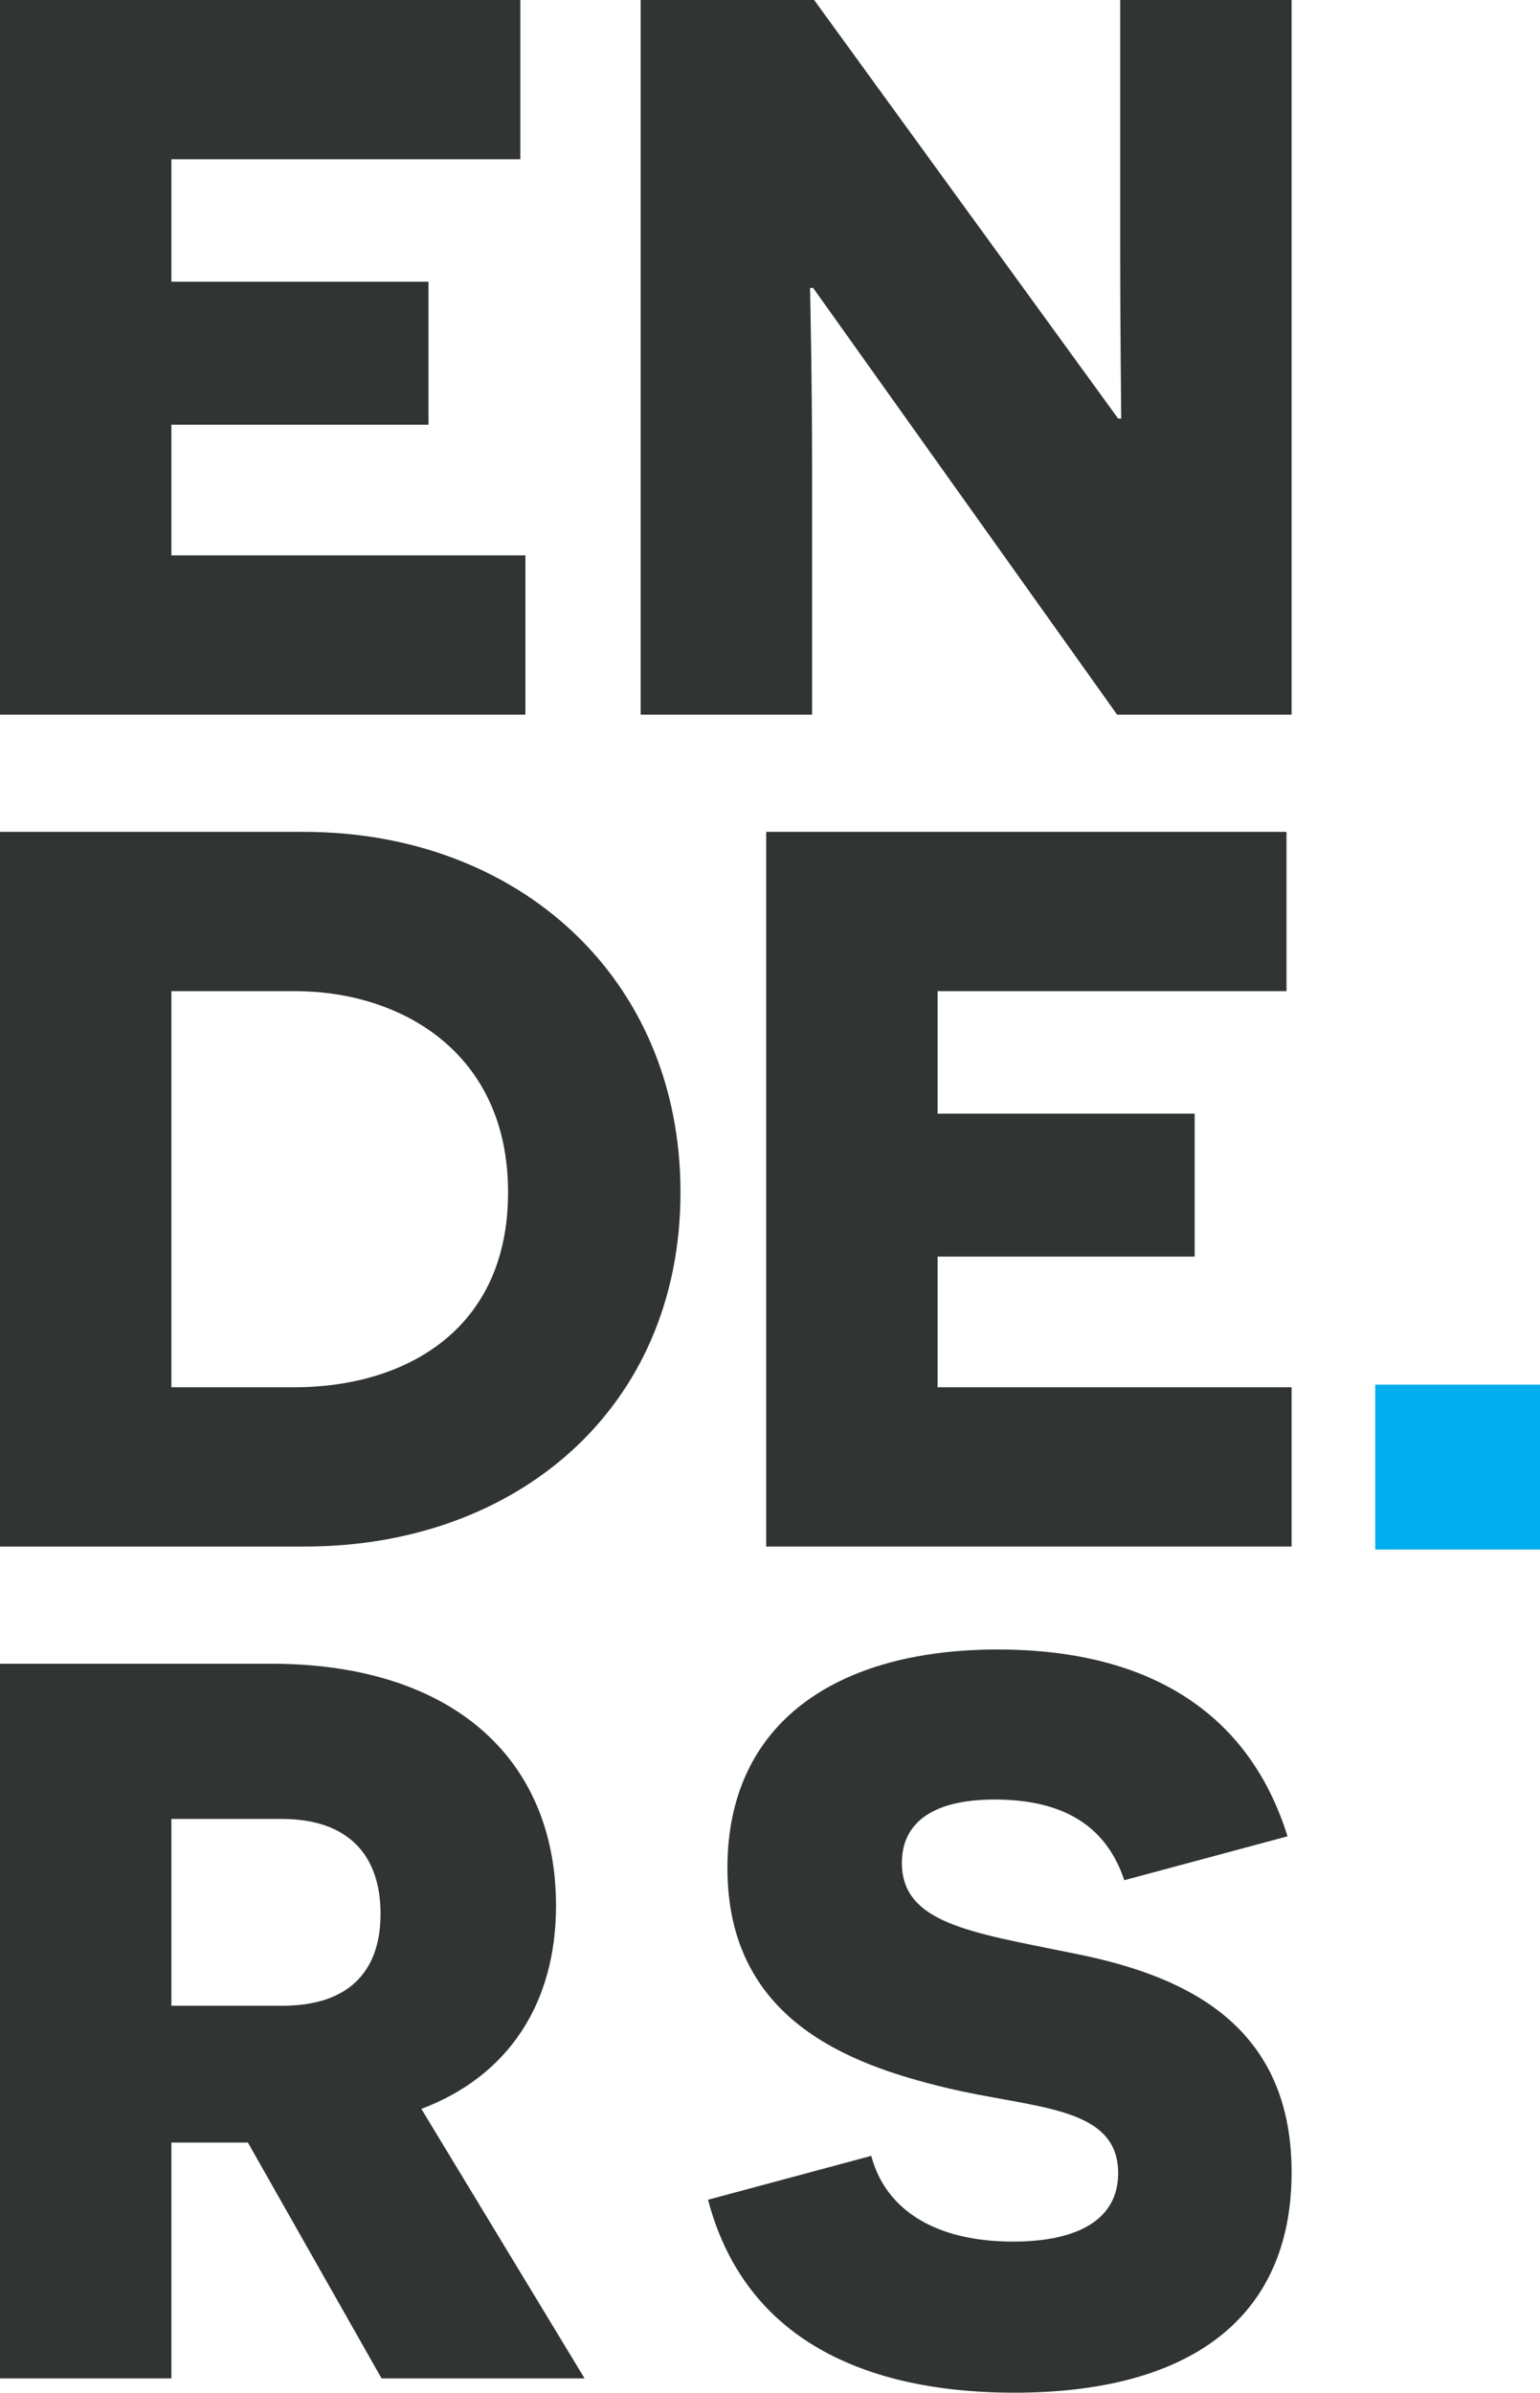 <?xml version="1.0" encoding="utf-8"?>
<!-- Generator: Adobe Illustrator 16.0.0, SVG Export Plug-In . SVG Version: 6.00 Build 0)  -->
<!DOCTYPE svg PUBLIC "-//W3C//DTD SVG 1.1//EN" "http://www.w3.org/Graphics/SVG/1.1/DTD/svg11.dtd">
<svg version="1.1" id="Ebene_1" xmlns="http://www.w3.org/2000/svg" xmlns:xlink="http://www.w3.org/1999/xlink" x="0px" y="0px"
	 width="81.512px" height="126.556px" viewBox="0 0 81.512 126.556" enable-background="new 0 0 81.512 126.556"
	 xml:space="preserve">
<polygon fill="#303432" points="0,0 0,37.8 27.81,37.8 27.81,29.376 9.072,29.376 9.072,22.463 22.68,22.463 22.68,14.903 
	9.072,14.903 9.072,8.424 27.54,8.424 27.54,0 "/>
<g>
	<defs>
		<rect id="SVGID_1_" width="81.512" height="126.556"/>
	</defs>
	<clipPath id="SVGID_2_">
		<use xlink:href="#SVGID_1_"  overflow="visible"/>
	</clipPath>
	<path clip-path="url(#SVGID_2_)" fill="#303432" d="M59.129,37.8h9.234V0h-9.072v13.122c0,4.104,0.055,8.964,0.055,9.018h-0.162
		L43.092,0h-9.18v37.8h9.072V24.84c0-4.914-0.108-9.558-0.108-9.612h0.162L59.129,37.8z"/>
	<path clip-path="url(#SVGID_2_)" fill="#303432" d="M20.196,125.8h10.746l-8.64-14.256c4.59-1.728,7.128-5.562,7.128-10.746
		C29.43,92.968,23.868,88,14.364,88H0v37.8h9.072v-12.474h2.16h1.89L20.196,125.8z M9.072,106.09v-9.882h5.832
		c3.51,0,5.238,1.89,5.238,5.021c0,3.187-1.836,4.86-5.184,4.86H9.072z"/>
	<path clip-path="url(#SVGID_2_)" fill="#303432" d="M37.476,116.35c2.16,8.208,9.612,10.206,16.2,10.206
		c9.234,0,14.688-3.888,14.688-11.664c0-8.153-6.156-10.529-11.718-11.609c-5.292-1.079-8.909-1.566-8.909-4.752
		c0-1.998,1.457-3.349,4.913-3.349c3.78,0,5.94,1.513,6.858,4.267l8.64-2.322c-2.106-6.75-7.614-9.881-15.336-9.881
		c-8.478,0-14.31,3.833-14.31,11.555c0,7.992,6.372,10.368,11.502,11.609c4.644,1.135,9.18,0.919,9.18,4.537
		c0,2.43-2.105,3.617-5.562,3.617c-4.104,0-6.75-1.674-7.506-4.535L37.476,116.35z"/>
</g>
<polygon fill="#303432" points="40.554,81.8 68.363,81.8 68.363,73.376 49.625,73.376 49.625,66.464 63.234,66.464 63.234,58.904 
	49.625,58.904 49.625,52.424 68.094,52.424 68.094,44 40.554,44 "/>
<g>
	<defs>
		<rect id="SVGID_3_" width="81.512" height="126.556"/>
	</defs>
	<clipPath id="SVGID_4_">
		<use xlink:href="#SVGID_3_"  overflow="visible"/>
	</clipPath>
	<path clip-path="url(#SVGID_4_)" fill="#303432" d="M0,44v37.8h16.146c11.178,0,19.872-7.29,19.872-18.738
		C36.018,51.668,27.378,44,16.092,44H0z M9.072,73.376V52.424h6.534c5.616,0,11.286,3.24,11.286,10.638
		c0,7.452-5.67,10.314-11.286,10.314H9.072z"/>
</g>
<rect x="73.041" y="73.488" fill="#00ADEE" width="8.221" height="8.221"/>
<g>
	<defs>
		<rect id="SVGID_5_" width="81.512" height="126.556"/>
	</defs>
	<clipPath id="SVGID_6_">
		<use xlink:href="#SVGID_5_"  overflow="visible"/>
	</clipPath>
	
		<rect x="73.041" y="73.488" clip-path="url(#SVGID_6_)" fill="none" stroke="#00ADEE" stroke-width="0.5" width="8.221" height="8.221"/>
</g>
</svg>
